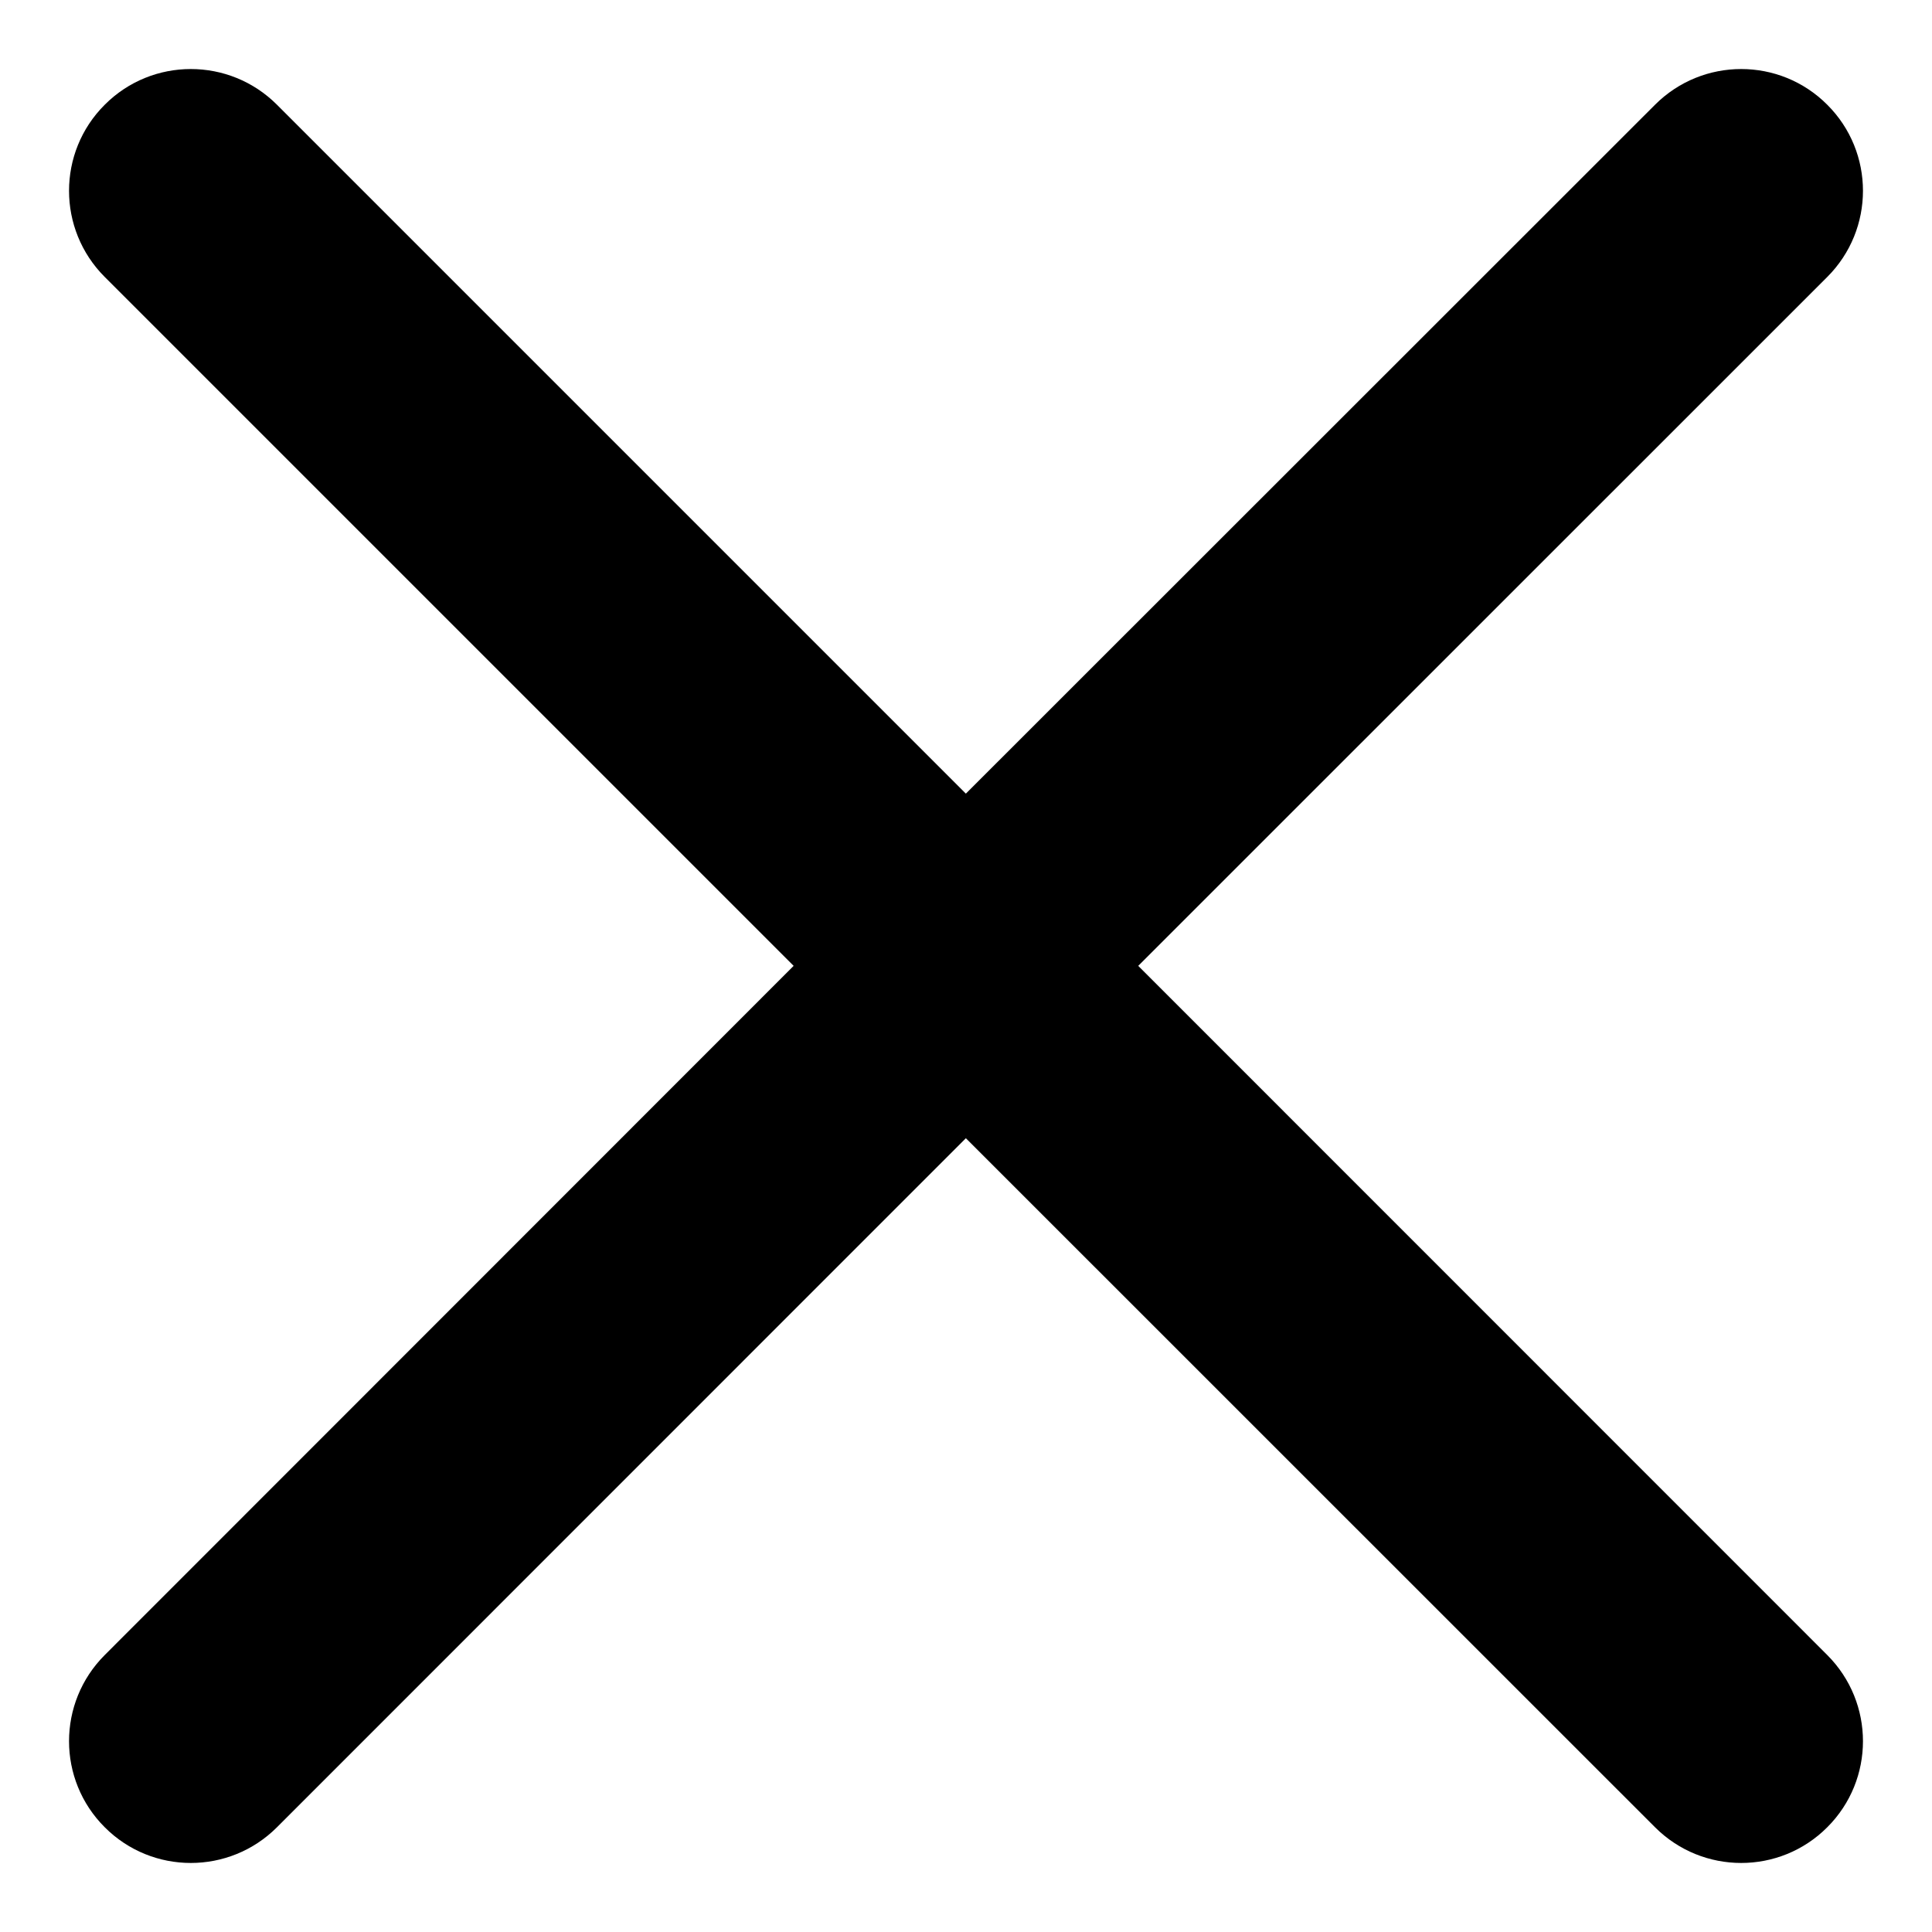 <?xml version="1.0" encoding="UTF-8"?>
<svg width="14px" height="14px" viewBox="0 0 14 14" version="1.1" xmlns="http://www.w3.org/2000/svg" xmlns:xlink="http://www.w3.org/1999/xlink">
    <title>FE570204-0A20-4282-82CC-76499D7D1850</title>
    <g id="Mobile" stroke="none" stroke-width="1" fill="none" fill-rule="evenodd">
        <g id="Hamburger-Menu" transform="translate(-328, -136)" fill="#000000">
            <g id="Icon" transform="translate(319, 127)">
                <path d="M9.759,9.759 C10.103,9.414 10.662,9.414 11.007,9.759 L15.999,14.751 L20.993,9.759 C21.338,9.414 21.897,9.414 22.241,9.759 C22.586,10.103 22.586,10.662 22.241,11.007 L17.248,15.999 L22.241,20.993 C22.586,21.338 22.586,21.897 22.241,22.241 C21.897,22.586 21.338,22.586 20.993,22.241 L15.999,17.248 L11.007,22.241 C10.662,22.586 10.103,22.586 9.759,22.241 C9.414,21.897 9.414,21.338 9.759,20.993 L14.751,15.999 L9.759,11.007 C9.414,10.662 9.414,10.103 9.759,9.759 Z" id="Path"></path>
            </g>
        </g>
    </g>
</svg>